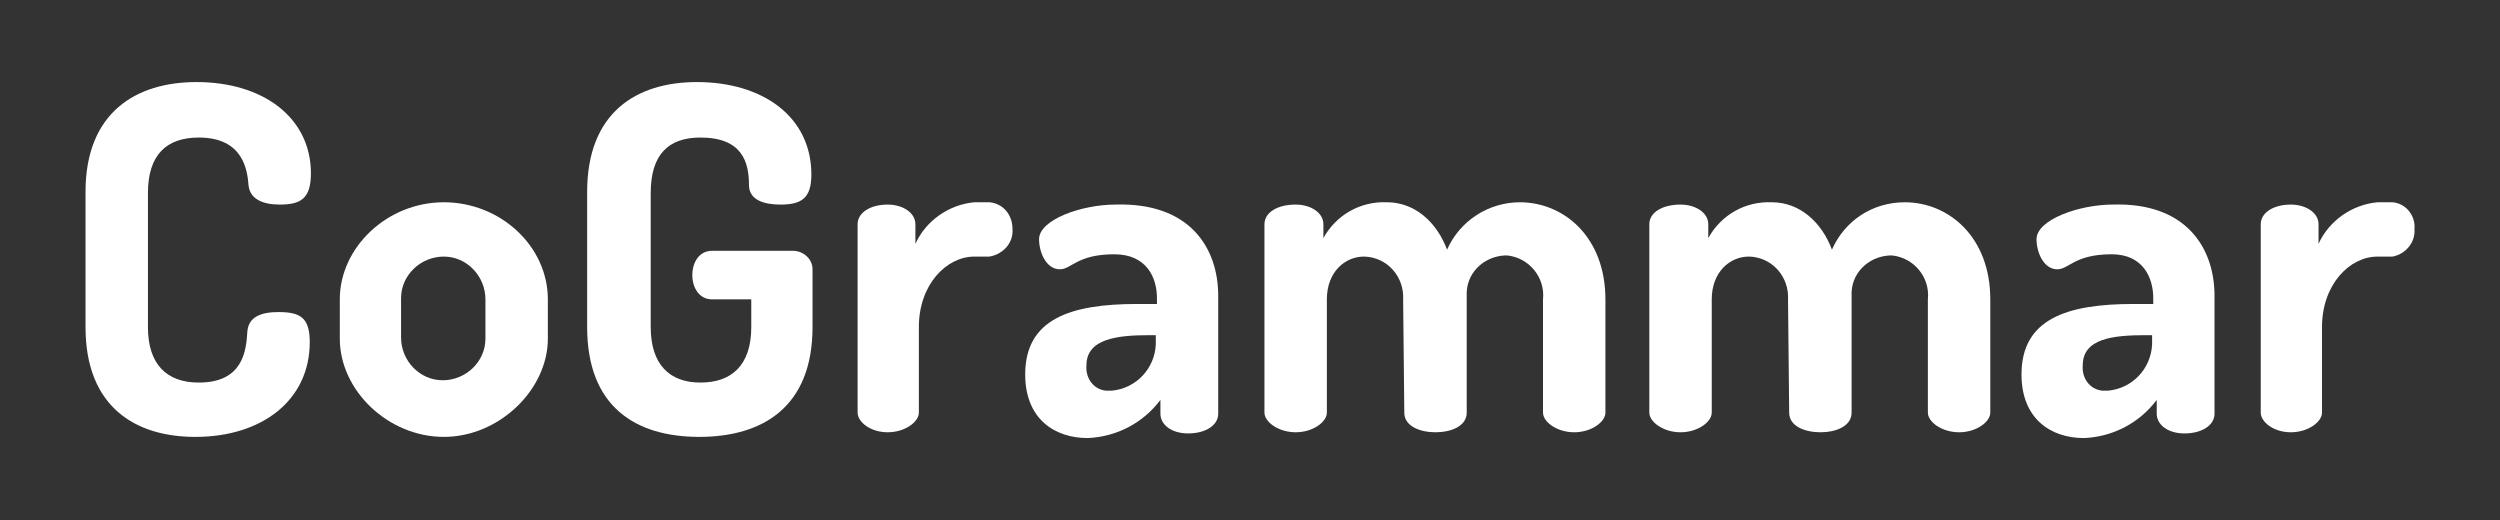 <?xml version="1.0" encoding="utf-8"?>
<!-- Generator: Adobe Illustrator 22.1.0, SVG Export Plug-In . SVG Version: 6.00 Build 0)  -->
<svg version="1.1" id="Layer_1" xmlns="http://www.w3.org/2000/svg" xmlns:xlink="http://www.w3.org/1999/xlink" x="0px" y="0px"
	 viewBox="0 0 216.3 45" style="enable-background:new 0 0 216.3 45;" xml:space="preserve">
<rect x="0" y="0" width="216.3" height="45" fill="#333333" stroke="none"/>
<style type="text/css">
	.st0{fill:#FFFFFF;}
</style>
<title>Artboard 41</title>
<path class="st0" d="M17.2,11.9c-2.8,0-4.4,1.5-4.4,4.8v11.6c0,3.2,1.6,4.8,4.4,4.8c3.8,0,4.1-2.7,4.2-4.4c0.1-1.3,1.2-1.7,2.7-1.7
	c1.9,0,2.7,0.5,2.7,2.6c0,5-4.1,8.2-9.9,8.2c-5.2,0-9.5-2.6-9.5-9.5V16.6c0-6.9,4.4-9.5,9.6-9.5c5.8,0,9.9,3.1,9.9,7.9
	c0,2.2-0.9,2.7-2.7,2.7c-1.5,0-2.6-0.5-2.7-1.7S21.1,11.9,17.2,11.9z"/>
<path class="st0" d="M47.4,25.9v3.4c0,4.4-4.2,8.5-9,8.5s-9-4-9-8.5v-3.4c0-4.5,4.1-8.4,9-8.4S47.4,21.3,47.4,25.9z M42,25.9
	c0-2-1.6-3.7-3.6-3.7c-2,0-3.7,1.6-3.7,3.6c0,0,0,0,0,0v3.4c0,2,1.6,3.7,3.6,3.7c2,0,3.7-1.6,3.7-3.6c0,0,0,0,0,0V25.9z"/>
<path class="st0" d="M60.6,11.9c-2.8,0-4.3,1.5-4.3,4.8v11.6c0,3.2,1.6,4.8,4.3,4.8s4.4-1.5,4.4-4.8v-2.4h-3.4c-1.1,0-1.7-1-1.7-2.1
	s0.6-2.1,1.7-2.1h7c0.9,0,1.7,0.7,1.7,1.6c0,0,0,0.1,0,0.1v4.9c0,6.9-4.3,9.5-9.8,9.5s-9.7-2.6-9.7-9.5V16.6c0-6.9,4.3-9.5,9.5-9.5
	c5.7,0,9.9,3,9.9,8c0,2.1-0.9,2.6-2.7,2.6c-1.4,0-2.7-0.4-2.7-1.7C64.8,14,64.2,11.9,60.6,11.9z"/>
<path class="st0" d="M84.3,22.2c-2.4,0-4.8,2.4-4.8,6.1v7.4c0,0.8-1.2,1.7-2.7,1.7s-2.6-0.9-2.6-1.7V19.4c0-1,1.1-1.7,2.6-1.7
	c1.3,0,2.4,0.7,2.4,1.7v1.7c0.9-2,2.9-3.4,5.1-3.6h1.3c1.2,0.1,2,1.1,2,2.3c0.1,1.2-0.8,2.2-2,2.4H84.3z"/>
<path class="st0" d="M105.4,25.6v10.2c0,1-1.1,1.7-2.6,1.7s-2.4-0.8-2.4-1.7v-1.2c-1.5,2-3.8,3.2-6.3,3.3c-2.9,0-5.4-1.7-5.4-5.5
	c0-4.8,3.9-6.1,9.7-6.1h1.7v-0.5c0-1.8-0.9-3.8-3.7-3.8c-3.2,0-3.7,1.3-4.7,1.3c-1.2,0-1.8-1.5-1.8-2.6c0-1.7,3.7-3,6.6-3
	C102.9,17.5,105.4,21.4,105.4,25.6z M100,29h-0.6c-2.7,0-5.4,0.3-5.4,2.6c-0.1,1.1,0.6,2.1,1.7,2.2c0.2,0,0.3,0,0.5,0
	c2.1-0.2,3.7-1.9,3.8-4L100,29z"/>
<path class="st0" d="M121.4,25.9c0.1-1.9-1.3-3.6-3.3-3.7c0,0-0.1,0-0.1,0c-1.6,0-3.2,1.3-3.2,3.7v9.8c0,0.8-1.2,1.7-2.7,1.7
	s-2.7-0.9-2.7-1.7V19.4c0-1,1.1-1.7,2.7-1.7c1.3,0,2.4,0.7,2.4,1.7v1.2c1.1-2,3.2-3.2,5.5-3.1c2.4,0,4.3,1.7,5.2,4.1
	c1.1-2.5,3.6-4.1,6.3-4.1c3.8,0,7.4,3,7.4,8.4v9.8c0,0.8-1.2,1.7-2.7,1.7s-2.7-0.9-2.7-1.7v-9.8c0.2-1.9-1.2-3.6-3.1-3.8
	c-0.1,0-0.2,0-0.2,0c-1.9,0.1-3.4,1.6-3.3,3.5c0,0.1,0,0.1,0,0.2v9.9c0,1.2-1.4,1.7-2.7,1.7s-2.7-0.5-2.7-1.7L121.4,25.9z"/>
<path class="st0" d="M154.7,25.9c0.1-1.9-1.3-3.6-3.3-3.7c0,0-0.1,0-0.1,0c-1.6,0-3.2,1.3-3.2,3.7v9.8c0,0.8-1.2,1.7-2.7,1.7
	s-2.7-0.9-2.7-1.7V19.4c0-1,1.1-1.7,2.7-1.7c1.3,0,2.4,0.7,2.4,1.7v1.2c1.1-2,3.2-3.2,5.5-3.1c2.4,0,4.3,1.7,5.2,4.1
	c1.1-2.5,3.5-4.1,6.3-4.1c3.8,0,7.4,3,7.4,8.4v9.8c0,0.8-1.2,1.7-2.7,1.7s-2.7-0.9-2.7-1.7v-9.8c0.2-1.9-1.2-3.6-3.1-3.8
	c-0.1,0-0.2,0-0.2,0c-1.9,0.1-3.4,1.6-3.3,3.5c0,0.1,0,0.2,0,0.2v9.9c0,1.2-1.4,1.7-2.7,1.7s-2.7-0.5-2.7-1.7L154.7,25.9z"/>
<path class="st0" d="M191.6,25.6v10.2c0,1-1.1,1.7-2.6,1.7s-2.4-0.8-2.4-1.7v-1.2c-1.5,2-3.8,3.2-6.3,3.3c-2.9,0-5.4-1.7-5.4-5.5
	c0-4.8,3.9-6.1,9.7-6.1h1.7v-0.5c0-1.8-0.9-3.8-3.6-3.8c-3.2,0-3.7,1.3-4.7,1.3c-1.2,0-1.8-1.5-1.8-2.6c0-1.7,3.7-3,6.6-3
	C189.1,17.5,191.6,21.4,191.6,25.6z M186.2,29h-0.6c-2.8,0-5.4,0.3-5.4,2.6c-0.1,1.1,0.6,2.1,1.7,2.2c0.2,0,0.3,0,0.5,0
	c2.1-0.2,3.7-1.9,3.8-4V29z"/>
<path class="st0" d="M205.7,22.2c-2.4,0-4.8,2.4-4.8,6.1v7.4c0,0.8-1.2,1.7-2.7,1.7s-2.6-0.9-2.6-1.7V19.4c0-1,1.1-1.7,2.6-1.7
	c1.3,0,2.4,0.7,2.4,1.7v1.7c0.9-2,2.9-3.4,5.1-3.6h1.3c1.2,0.1,2,1.2,1.9,2.3c0.1,1.2-0.8,2.2-1.9,2.4H205.7z"/>
</svg>
